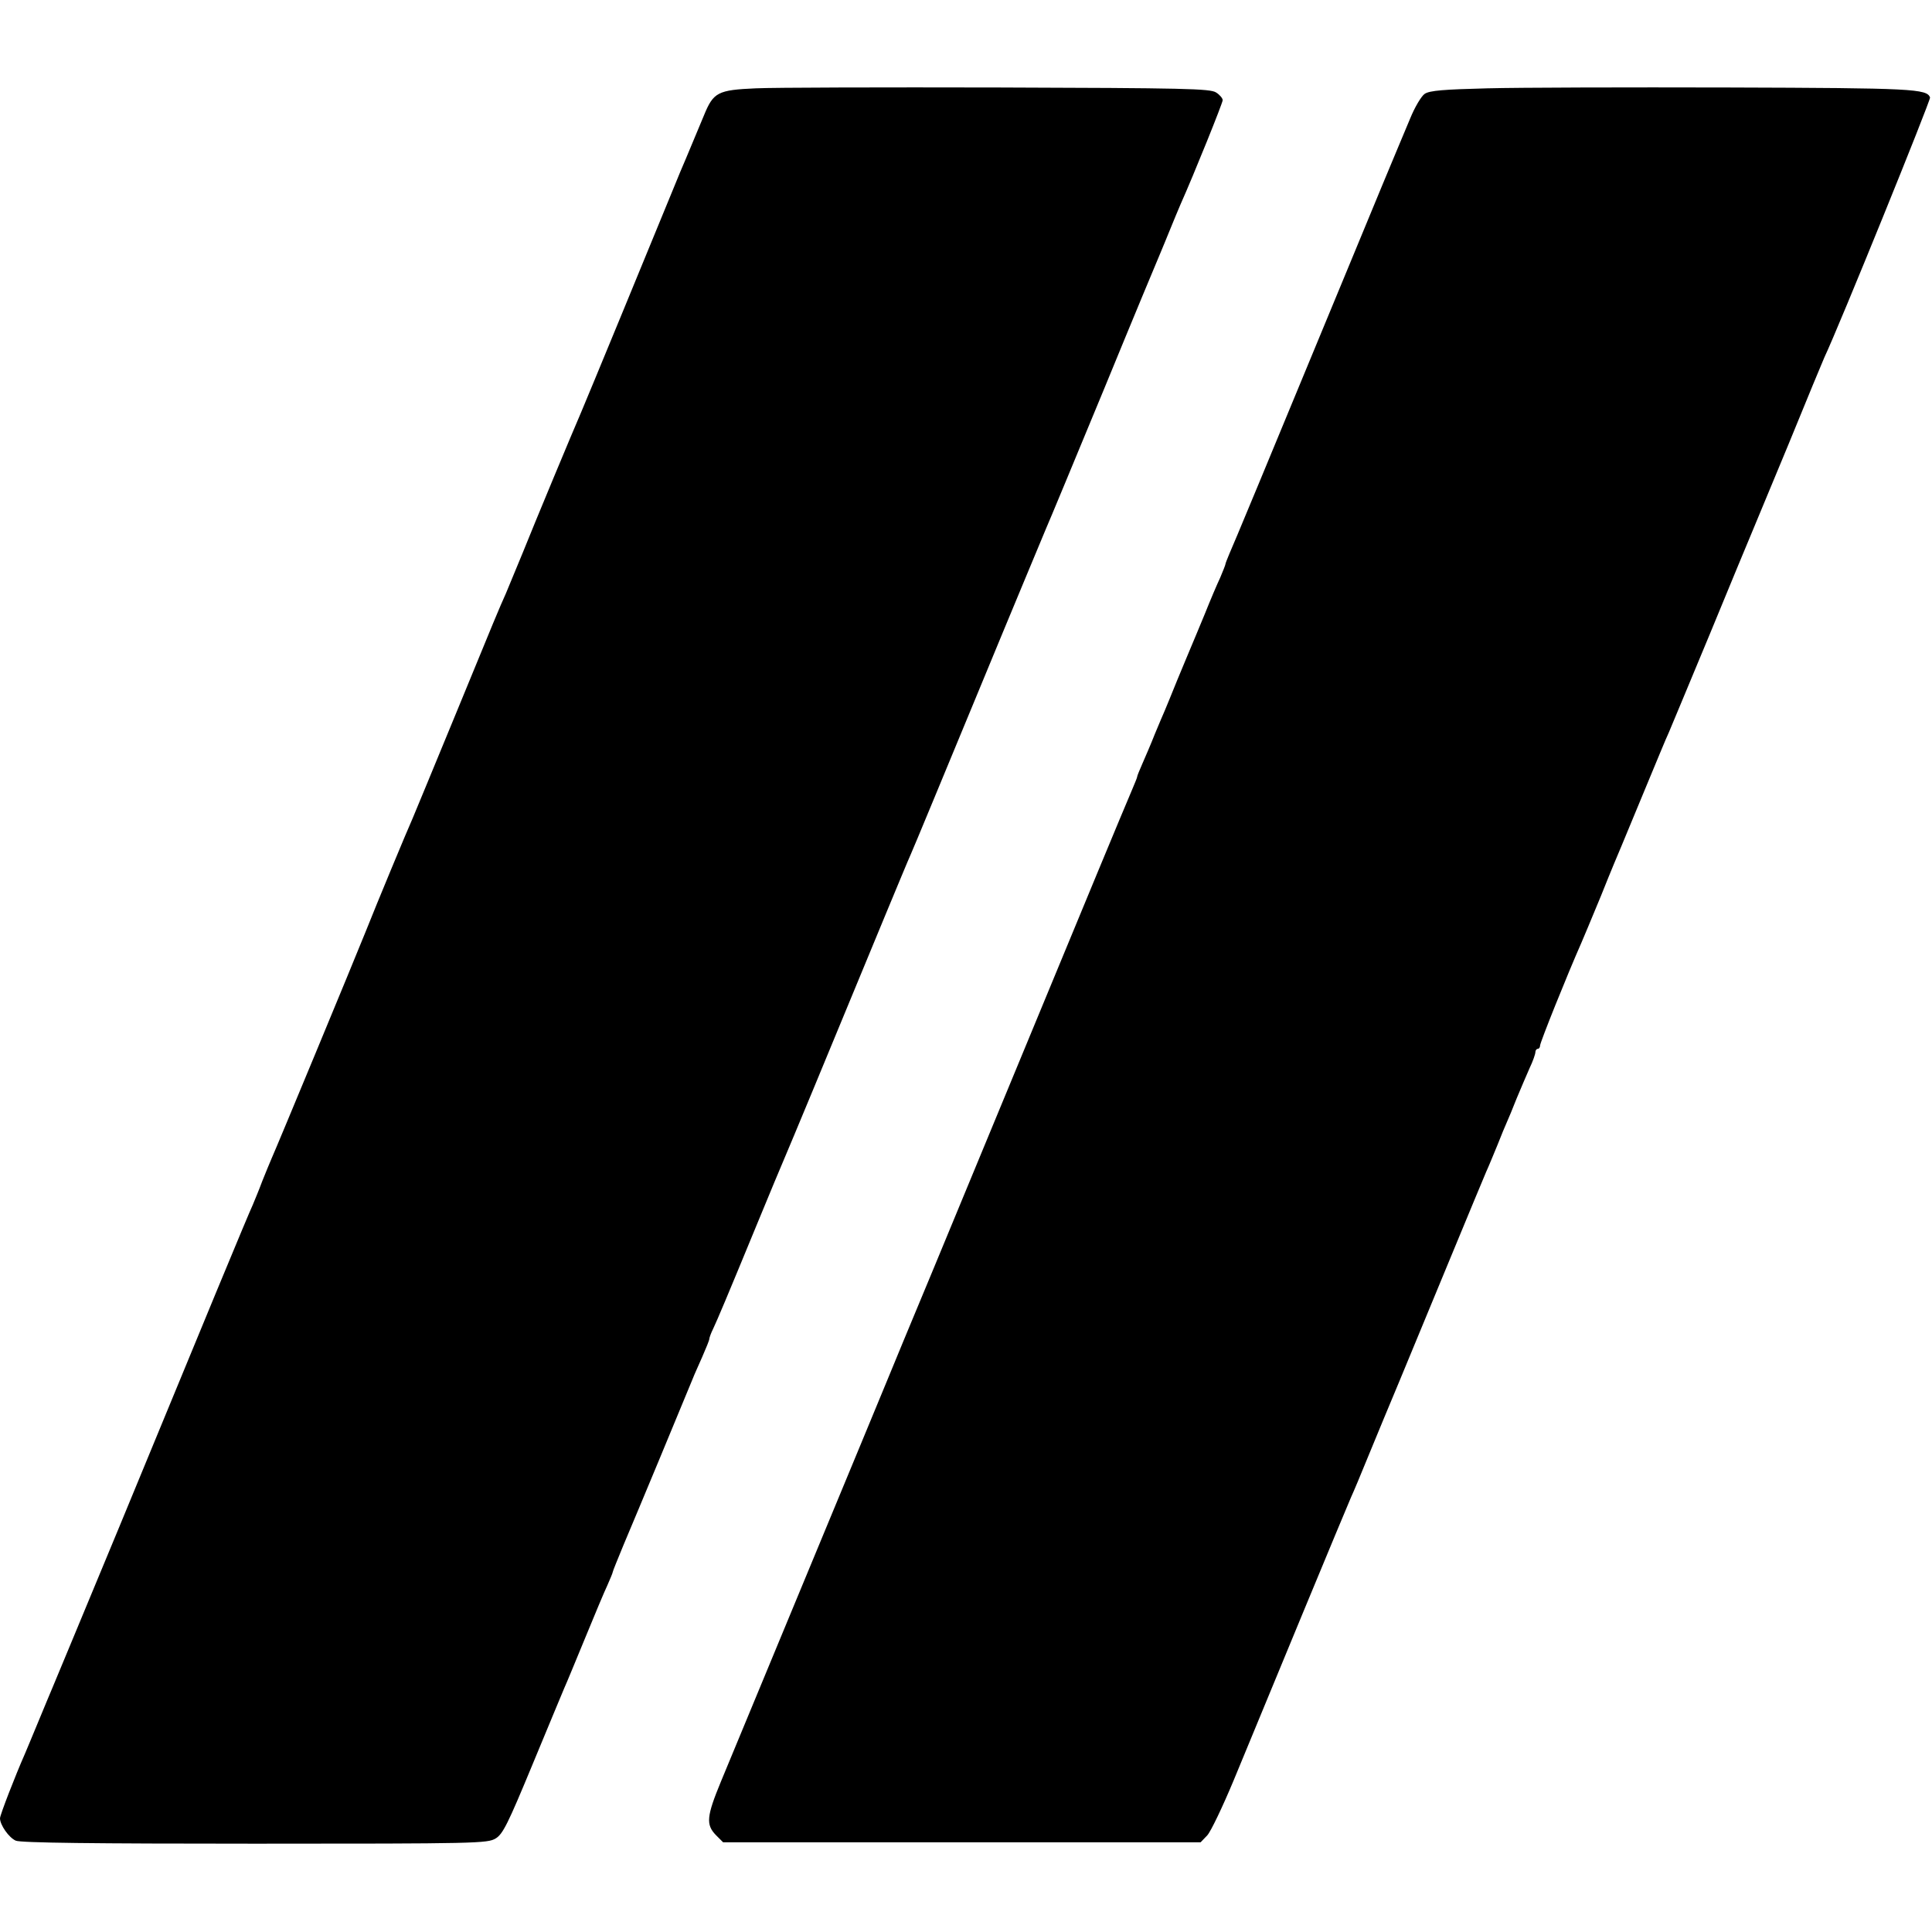 <svg version="1" xmlns="http://www.w3.org/2000/svg" width="933.333" height="933.333" viewBox="0 0 700 700"><path d="M273.9 32c-13.8.6-15.4 1.4-18.8 9.7-2.8 6.7-4.8 11.5-6.6 15.8-.7 1.6-3 7-5 12-6.2 15.2-31.6 76.8-33 80-2.5 5.7-16.8 40-21.2 51-2.5 6-5.2 12.6-6 14.5-2.6 5.8-3.6 8.2-18.3 44-7.8 19-14.8 35.8-15.5 37.5-1.9 4.2-13.2 31.4-17 41-4.7 11.7-32.4 78.5-34 82-.7 1.6-2.3 5.5-3.5 8.5-1.1 3-2.7 6.8-3.4 8.5-1.7 3.6-17.5 41.8-48.5 117-12.8 30.8-23.6 56.9-24.1 58-.5 1.1-2.7 6.5-5 12s-4.5 10.9-5 12c-3.4 7.7-9 22.1-9 23.3 0 2.4 3.2 7 5.7 8.1 1.7.8 28.2 1.1 86.6 1.1 80.6 0 84.3-.1 87.3-1.9 2.6-1.6 4.4-5.2 13.3-26.7 5.7-13.7 10.9-26.3 11.6-27.9.8-1.7 4.1-9.8 7.5-18 3.4-8.3 7-16.9 8.1-19.2 1-2.3 1.9-4.4 1.9-4.7 0-.3 1.8-4.7 3.9-9.8 5.3-12.5 20.8-49.8 25.1-60.3.4-1.1 2-4.6 3.4-7.8s2.6-6.1 2.6-6.6c0-.4.6-2.1 1.4-3.7 1.5-3.2 4.7-10.7 16.1-38.4 4.2-10.2 8.7-21 10-24 2.1-4.9 12.6-30.1 36.5-88 4-9.6 8-19.3 9-21.5 1-2.2 12-28.8 24.5-59 12.5-30.3 23.6-56.8 24.5-59 1-2.2 10.4-24.9 21-50.5 10.5-25.6 19.8-47.9 20.5-49.5.7-1.7 2.3-5.5 3.5-8.5 1.2-3 2.9-7 3.7-8.9 5-11.2 15.3-36.8 15.3-37.8 0-.7-1.1-2-2.4-2.8-2.1-1.4-11.5-1.6-78.7-1.8-42-.1-81.6 0-88 .3zM539 32c-15.9.4-21 .8-22.8 2-1.2.8-3.6 4.8-5.3 9-1.7 4.1-3.7 8.8-4.4 10.5-.7 1.6-8.3 19.9-16.8 40.5-32.2 77.9-42.9 103.6-44.3 106.7-.7 1.7-1.4 3.4-1.4 3.7 0 .3-.9 2.5-1.9 4.9-1.1 2.3-3.6 8.2-5.6 13.2-2 4.9-4.3 10.3-5 12-.7 1.6-2.9 7-5 12-2 4.9-4 9.9-4.5 11-.5 1.1-2.1 4.9-3.6 8.5-1.4 3.6-3.5 8.4-4.5 10.7-1 2.3-1.9 4.4-1.9 4.8 0 .3-.9 2.4-1.9 4.8-1 2.3-6.6 15.7-12.4 29.7-14.5 35.1-42 101.5-59.4 143.5-8 19.2-15.6 37.5-16.8 40.5-1.2 3-14.3 34.5-29 70s-28.8 69.4-31.3 75.5c-5.2 12.6-5.5 15.6-1.8 19.4l2.6 2.6h173l2.4-2.5c1.3-1.4 5.6-10.4 9.6-20 12.4-30.1 41.1-99.4 42.5-102.5.8-1.7 3.7-8.6 6.5-15.5s7.8-18.8 11-26.5c3.2-7.7 11.3-27.3 18-43.5 6.7-16.2 12.8-30.9 13.5-32.5.8-1.7 2.5-5.9 4-9.5 1.4-3.6 3-7.4 3.5-8.5.5-1.1 2.1-4.9 3.5-8.5 1.5-3.6 3.6-8.5 4.7-11 1.2-2.5 2.1-5.1 2.1-5.8 0-.6.4-1.2.9-1.2.4 0 .8-.5.8-1.2 0-1.1 9.7-25.3 15-37.3.5-1.1 3.7-8.8 7.1-17 3.3-8.3 6.7-16.4 7.4-18 .7-1.7 4.5-10.9 8.5-20.5s7.8-18.9 8.6-20.5c.7-1.7 7.5-17.9 15-36 7.5-18.2 14.2-34.4 14.9-36 .7-1.7 6.8-16.3 13.5-32.5 6.6-16.2 12.5-30.4 13-31.5 5.4-11.4 38.6-93.3 38.3-94.2-1.2-3.1-6.1-3.4-72.8-3.6-36.9-.1-76.2 0-87.5.3z"/></svg>